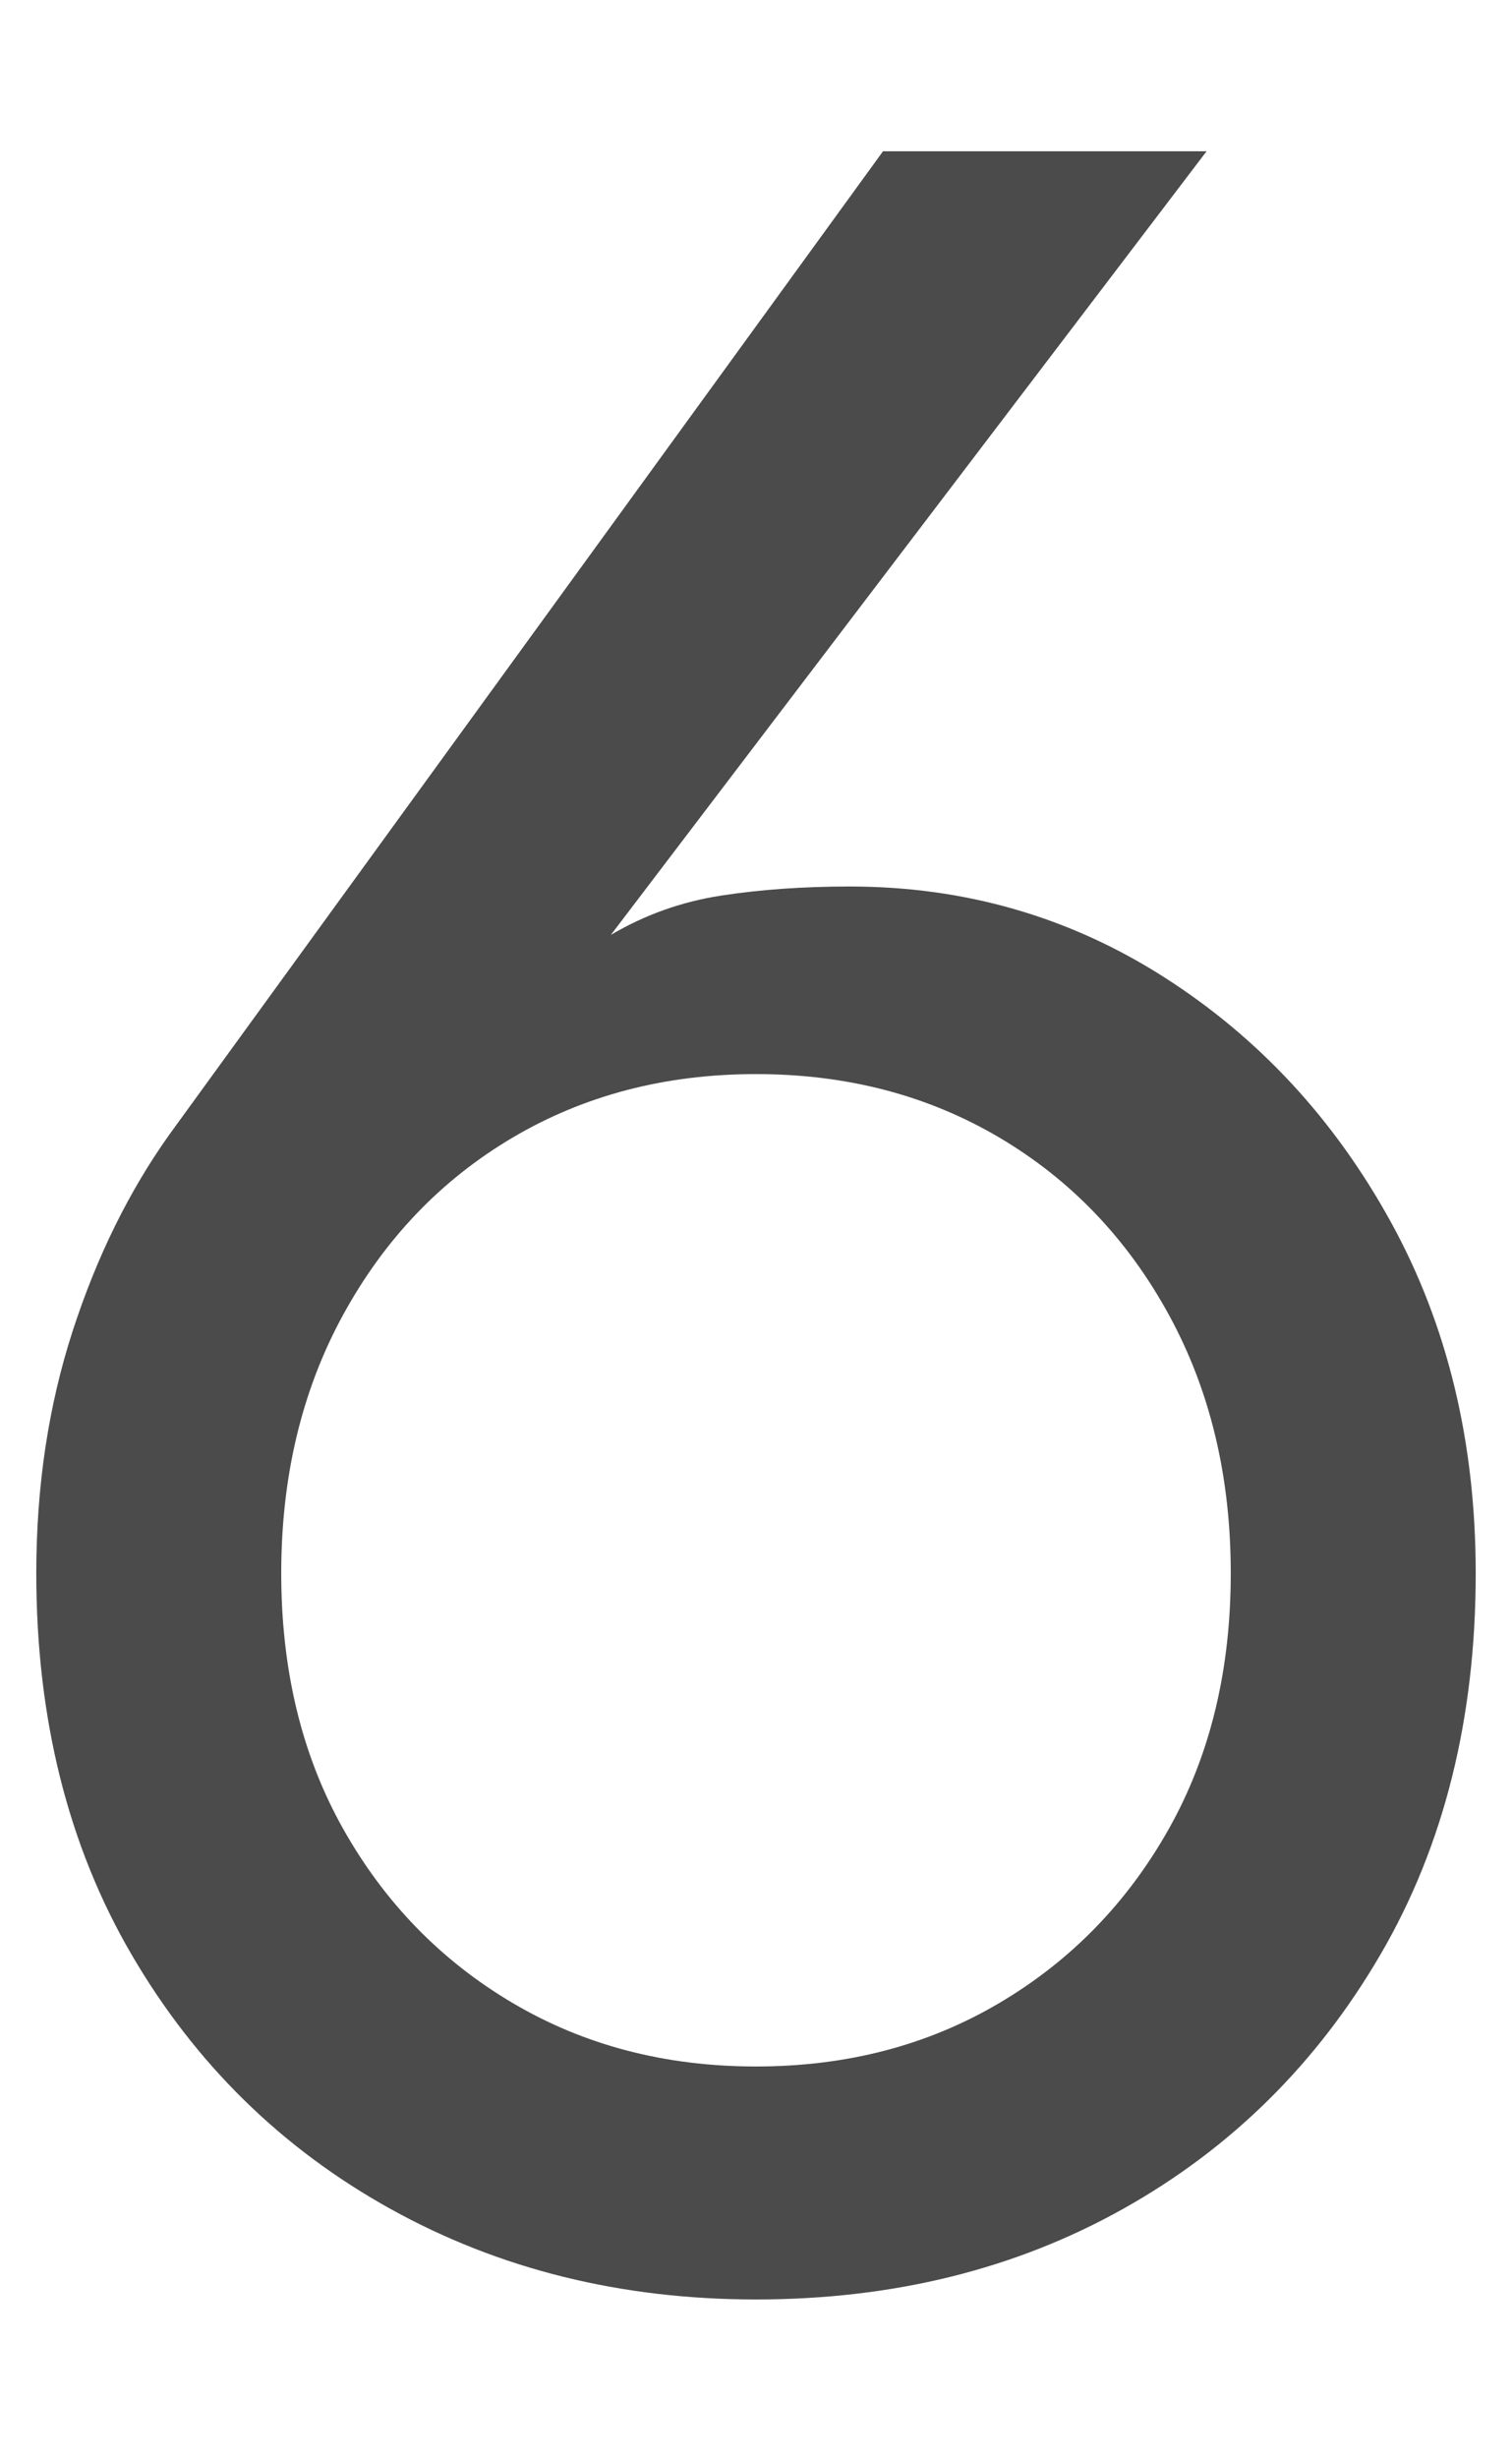 <svg xmlns="http://www.w3.org/2000/svg" width="8" height="13" viewBox="0 0 8 13">
  <path fill="#4B4B4B" d="M151.672,90.8 L153.384,90.8 L150.232,94.944 C150.413,94.837 150.608,94.768 150.816,94.736 C151.024,94.704 151.251,94.688 151.496,94.688 C152.104,94.688 152.659,94.848 153.16,95.168 C153.661,95.488 154.061,95.92 154.36,96.464 C154.659,97.008 154.808,97.627 154.808,98.32 C154.808,99.088 154.64,99.76 154.304,100.336 C153.968,100.912 153.515,101.36 152.944,101.68 C152.373,102 151.725,102.16 151,102.16 C150.285,102.16 149.64,102 149.064,101.68 C148.488,101.36 148.032,100.912 147.696,100.336 C147.36,99.76 147.192,99.088 147.192,98.32 C147.192,97.861 147.256,97.435 147.384,97.04 C147.512,96.645 147.683,96.299 147.896,96 L151.672,90.8 Z M148.488,98.32 C148.488,98.832 148.597,99.283 148.816,99.672 C149.035,100.061 149.333,100.368 149.712,100.592 C150.091,100.816 150.52,100.928 151,100.928 C151.48,100.928 151.909,100.816 152.288,100.592 C152.667,100.368 152.965,100.061 153.184,99.672 C153.403,99.283 153.512,98.832 153.512,98.32 C153.512,97.808 153.403,97.352 153.184,96.952 C152.965,96.552 152.667,96.24 152.288,96.016 C151.909,95.792 151.48,95.68 151,95.68 C150.52,95.68 150.091,95.792 149.712,96.016 C149.333,96.24 149.035,96.552 148.816,96.952 C148.597,97.352 148.488,97.808 148.488,98.32 Z" transform="translate(-147 -90)"/>
</svg>
